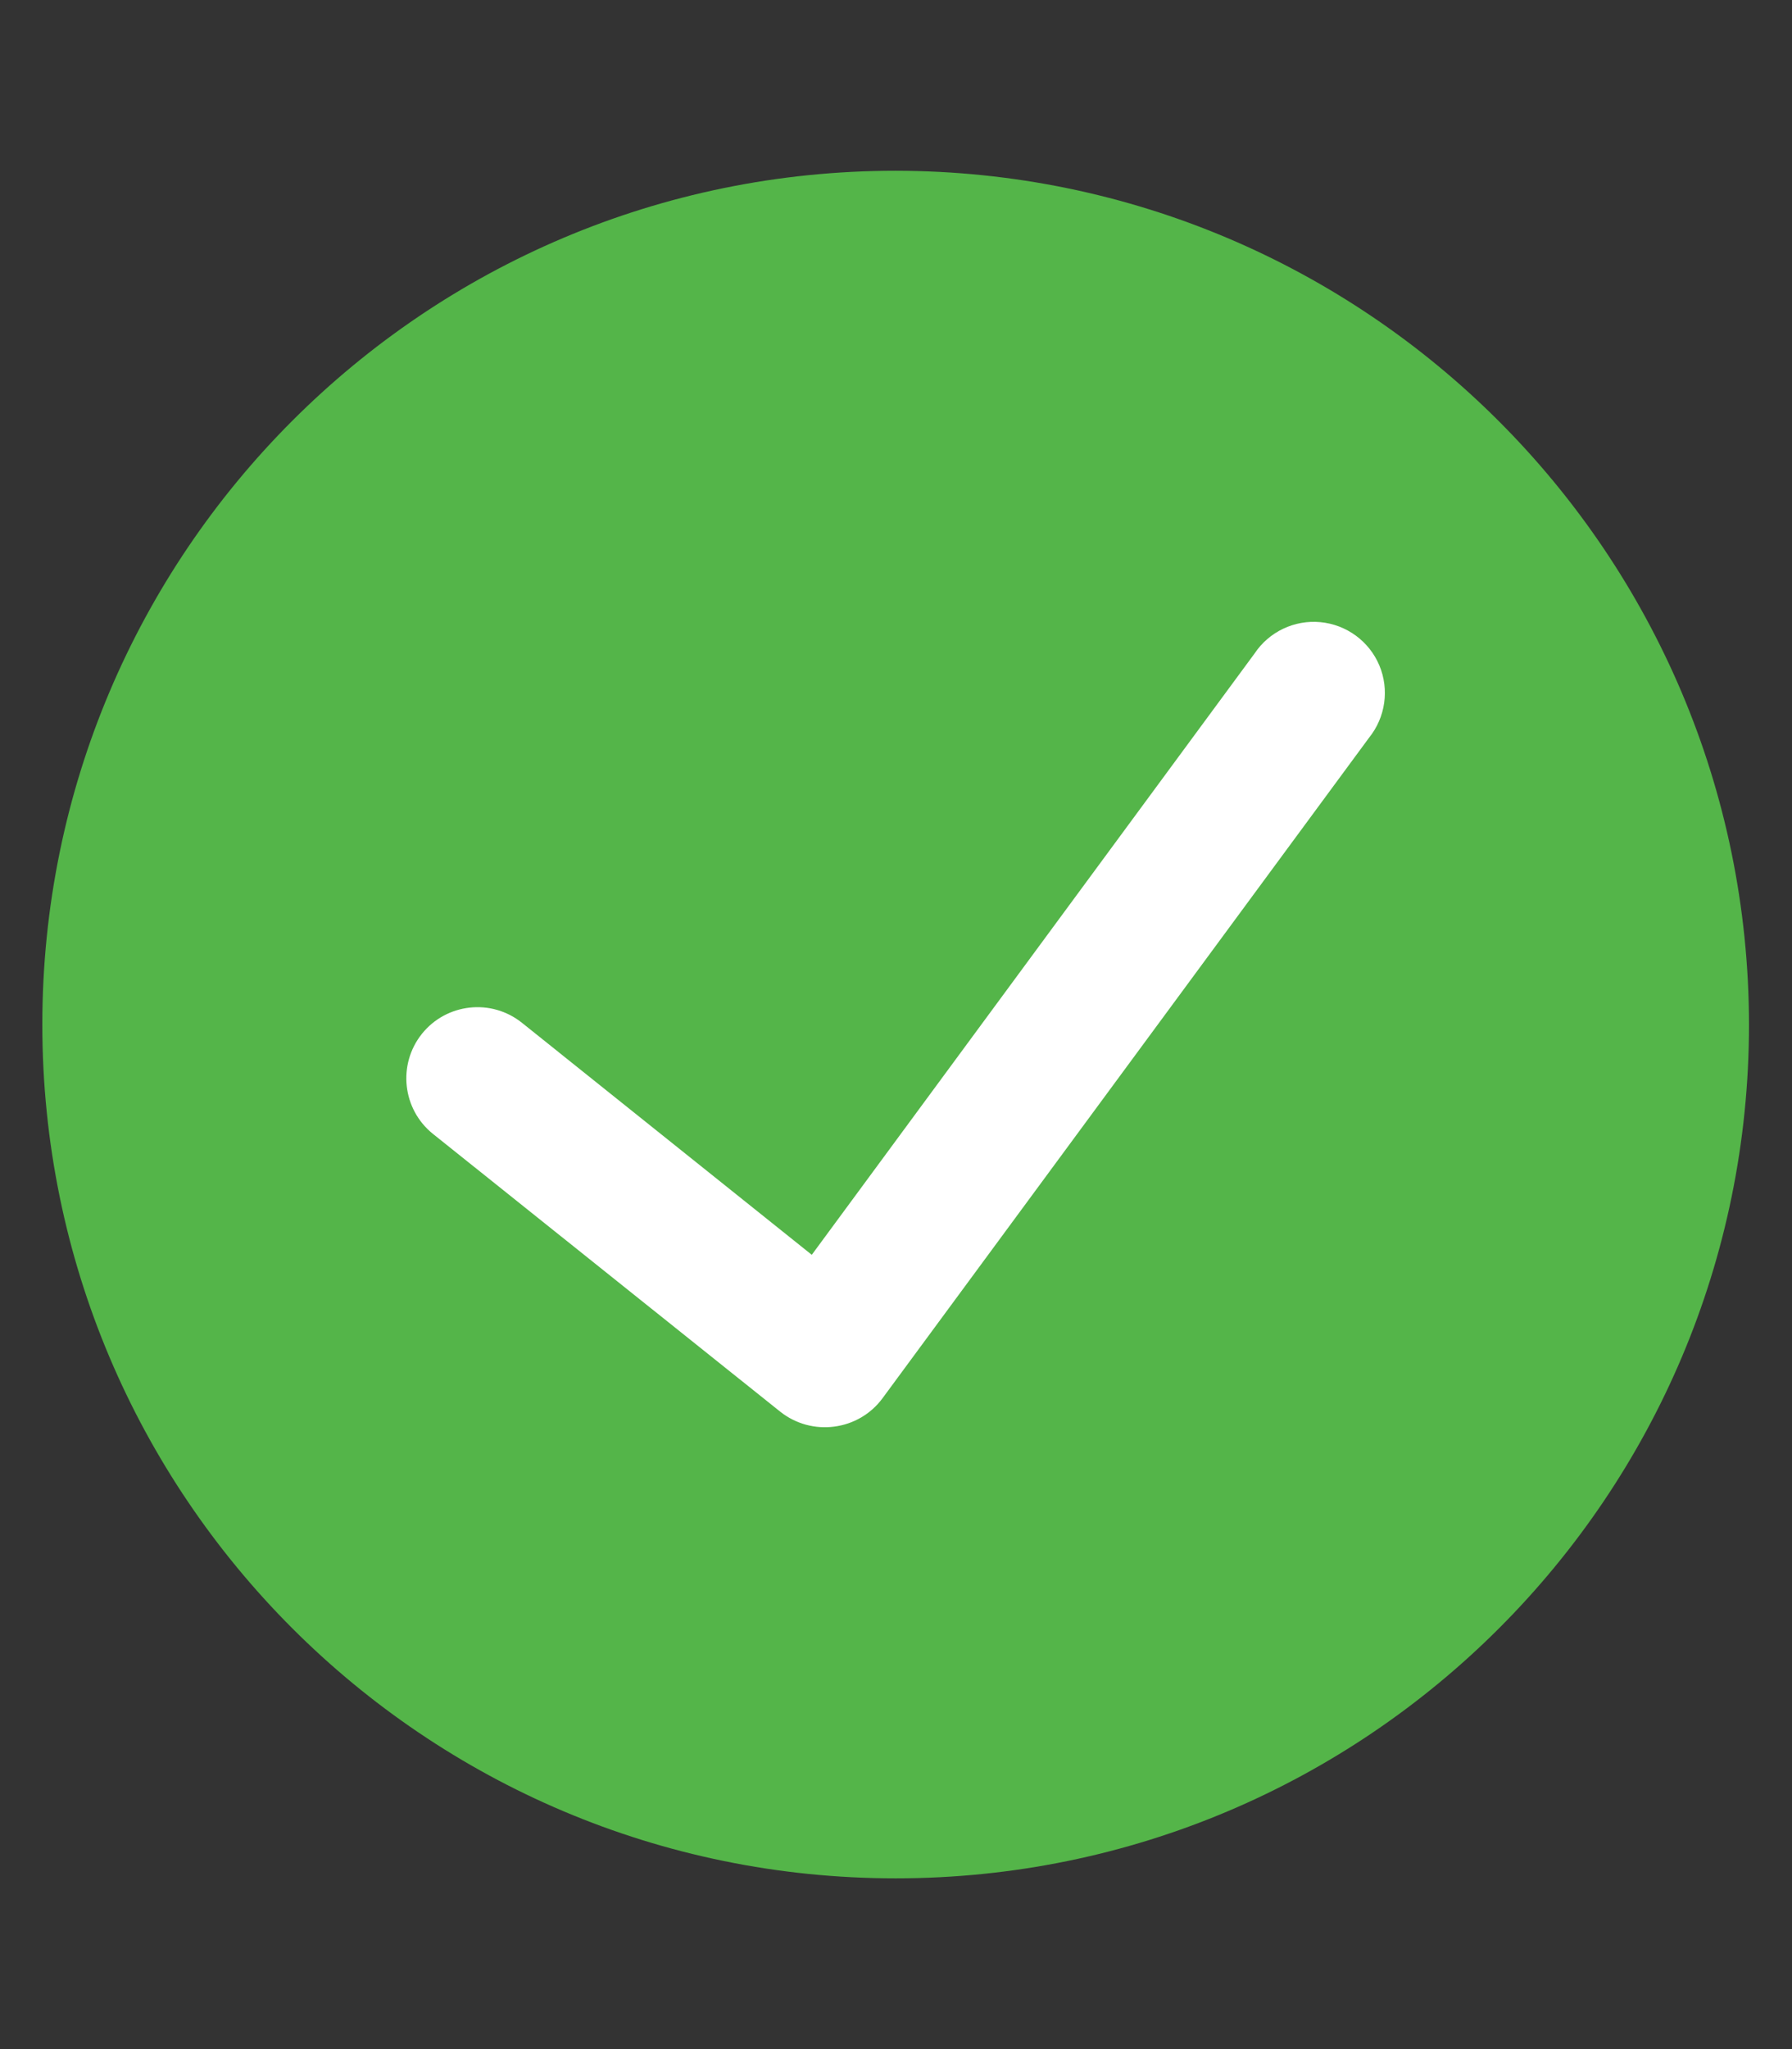 <svg width="21" height="24" viewBox="0 0 21 24" fill="none" xmlns="http://www.w3.org/2000/svg">
<rect x="0" y="0" width="21" height="24" fill="#333333" stroke="none"/>
<path d="M10.496 2C4.973 2 0.496 6.477 0.496 12C0.496 17.523 4.973 22 10.496 22C16.019 22 20.496 17.523 20.496 12C20.49 6.48 16.016 2.006 10.496 2Z" fill="#54B549"/>
<path d="M16.044 8.64L10.339 16.381C10.204 16.562 10.001 16.68 9.777 16.709C9.552 16.739 9.326 16.677 9.148 16.538L5.074 13.281C4.715 12.993 4.657 12.469 4.944 12.109C5.232 11.75 5.757 11.692 6.116 11.979L9.513 14.697L14.702 7.654C14.872 7.399 15.169 7.258 15.474 7.287C15.78 7.316 16.045 7.511 16.164 7.793C16.283 8.076 16.236 8.402 16.044 8.64Z" fill="white"/>
</svg>
